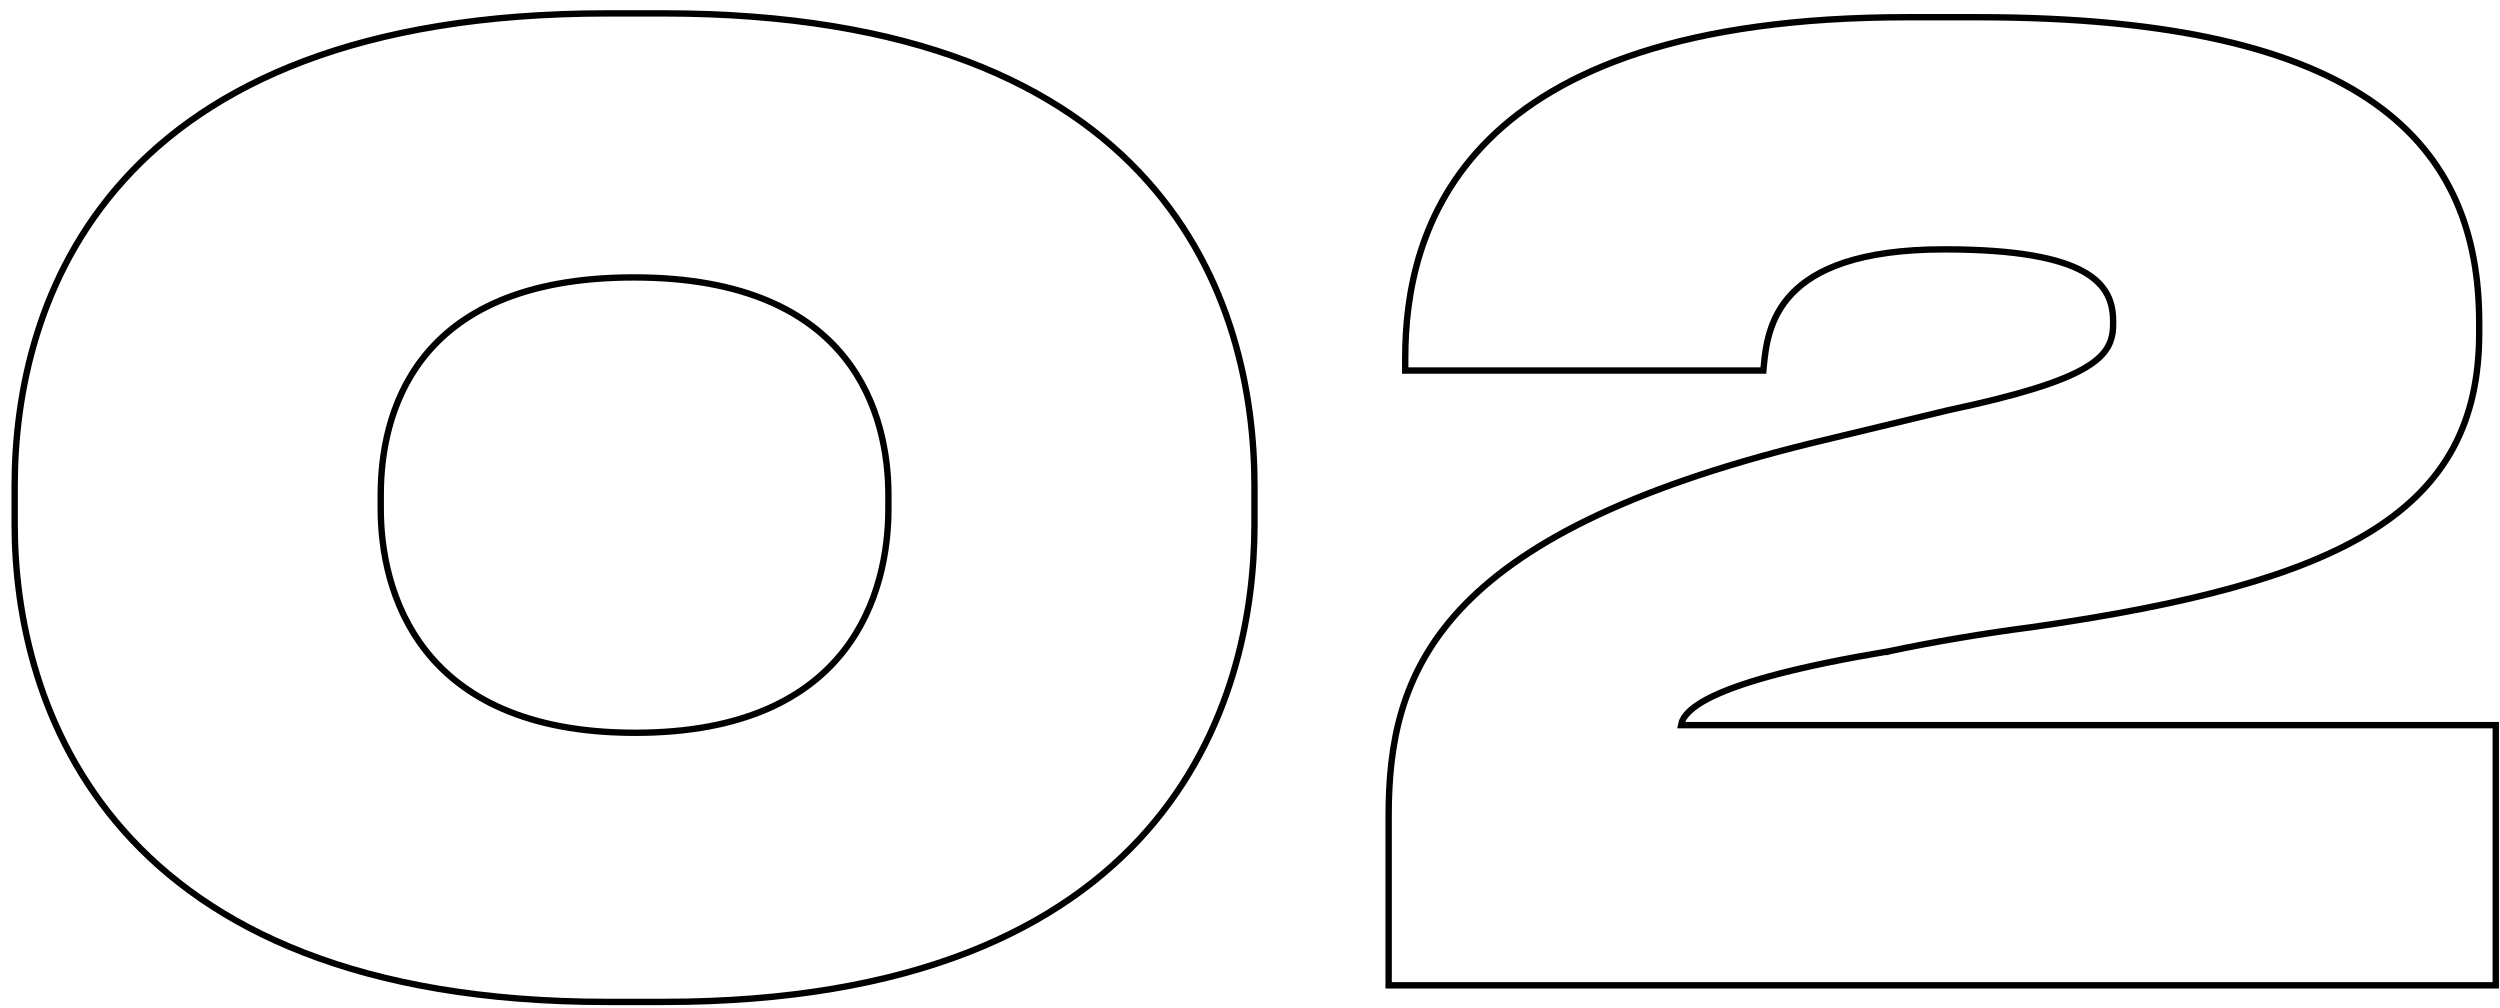 <?xml version="1.0" encoding="UTF-8"?> <svg xmlns="http://www.w3.org/2000/svg" width="196" height="79" viewBox="0 0 196 79" fill="none"> <path d="M195.419 77.25H195.669V77V57.1V56.85H195.419H131.792C131.903 56.227 132.482 55.411 134.523 54.477C136.842 53.416 140.965 52.246 148.161 51.046L148.161 51.047L148.171 51.044C151.464 50.346 155.558 49.647 159.451 49.148L159.455 49.147C171.608 47.397 180.329 45.142 186.015 41.574C188.863 39.787 190.956 37.666 192.335 35.111C193.713 32.556 194.369 29.582 194.369 26.1V25.3C194.369 18.442 192.247 12.43 186.227 8.146C180.226 3.876 170.387 1.35 155.019 1.35H149.519C132.035 1.35 122.183 5.508 116.706 10.96C111.226 16.414 110.169 23.117 110.169 28.1V28.8V29.05H110.419H138.019H138.247L138.268 28.823C138.418 27.224 138.665 24.93 140.488 23.023C142.308 21.117 145.753 19.55 152.419 19.55C158.161 19.55 161.481 20.251 163.36 21.305C164.292 21.829 164.864 22.437 165.206 23.087C165.549 23.738 165.669 24.451 165.669 25.2V25.4C165.669 26.072 165.562 26.662 165.245 27.213C164.927 27.764 164.386 28.299 163.48 28.834C161.656 29.912 158.418 30.955 152.767 32.155L152.761 32.157L141.961 34.757L141.96 34.757C127.342 38.361 119.06 42.827 114.436 47.83C109.8 52.846 108.869 58.369 108.869 64V77V77.25H109.119H195.419ZM47.6 1.05C28.051 1.05 16.425 6.665 9.689 14.132C2.959 21.594 1.15 30.863 1.15 38.1V41.1C1.15 48.137 2.959 57.505 9.688 65.115C16.422 72.733 28.049 78.55 47.6 78.55H52C71.651 78.55 83.253 72.733 89.938 65.115C96.617 57.503 98.35 48.135 98.35 41.1V38.1C98.35 30.915 96.617 21.645 89.936 14.171C83.251 6.69 71.648 1.05 52 1.05H47.6ZM69.65 39.9C69.65 43.07 68.955 47.457 66.141 51.045C63.335 54.623 58.39 57.45 49.8 57.45C41.21 57.45 36.239 54.623 33.408 51.045C30.569 47.455 29.85 43.069 29.85 39.9V38.8C29.85 35.776 30.446 31.517 33.209 28.017C35.962 24.529 40.906 21.75 49.7 21.75C58.443 21.75 63.413 24.529 66.205 28.018C69.005 31.519 69.65 35.779 69.65 38.8V39.9Z" stroke="black" stroke-width="0.5"></path> </svg> 